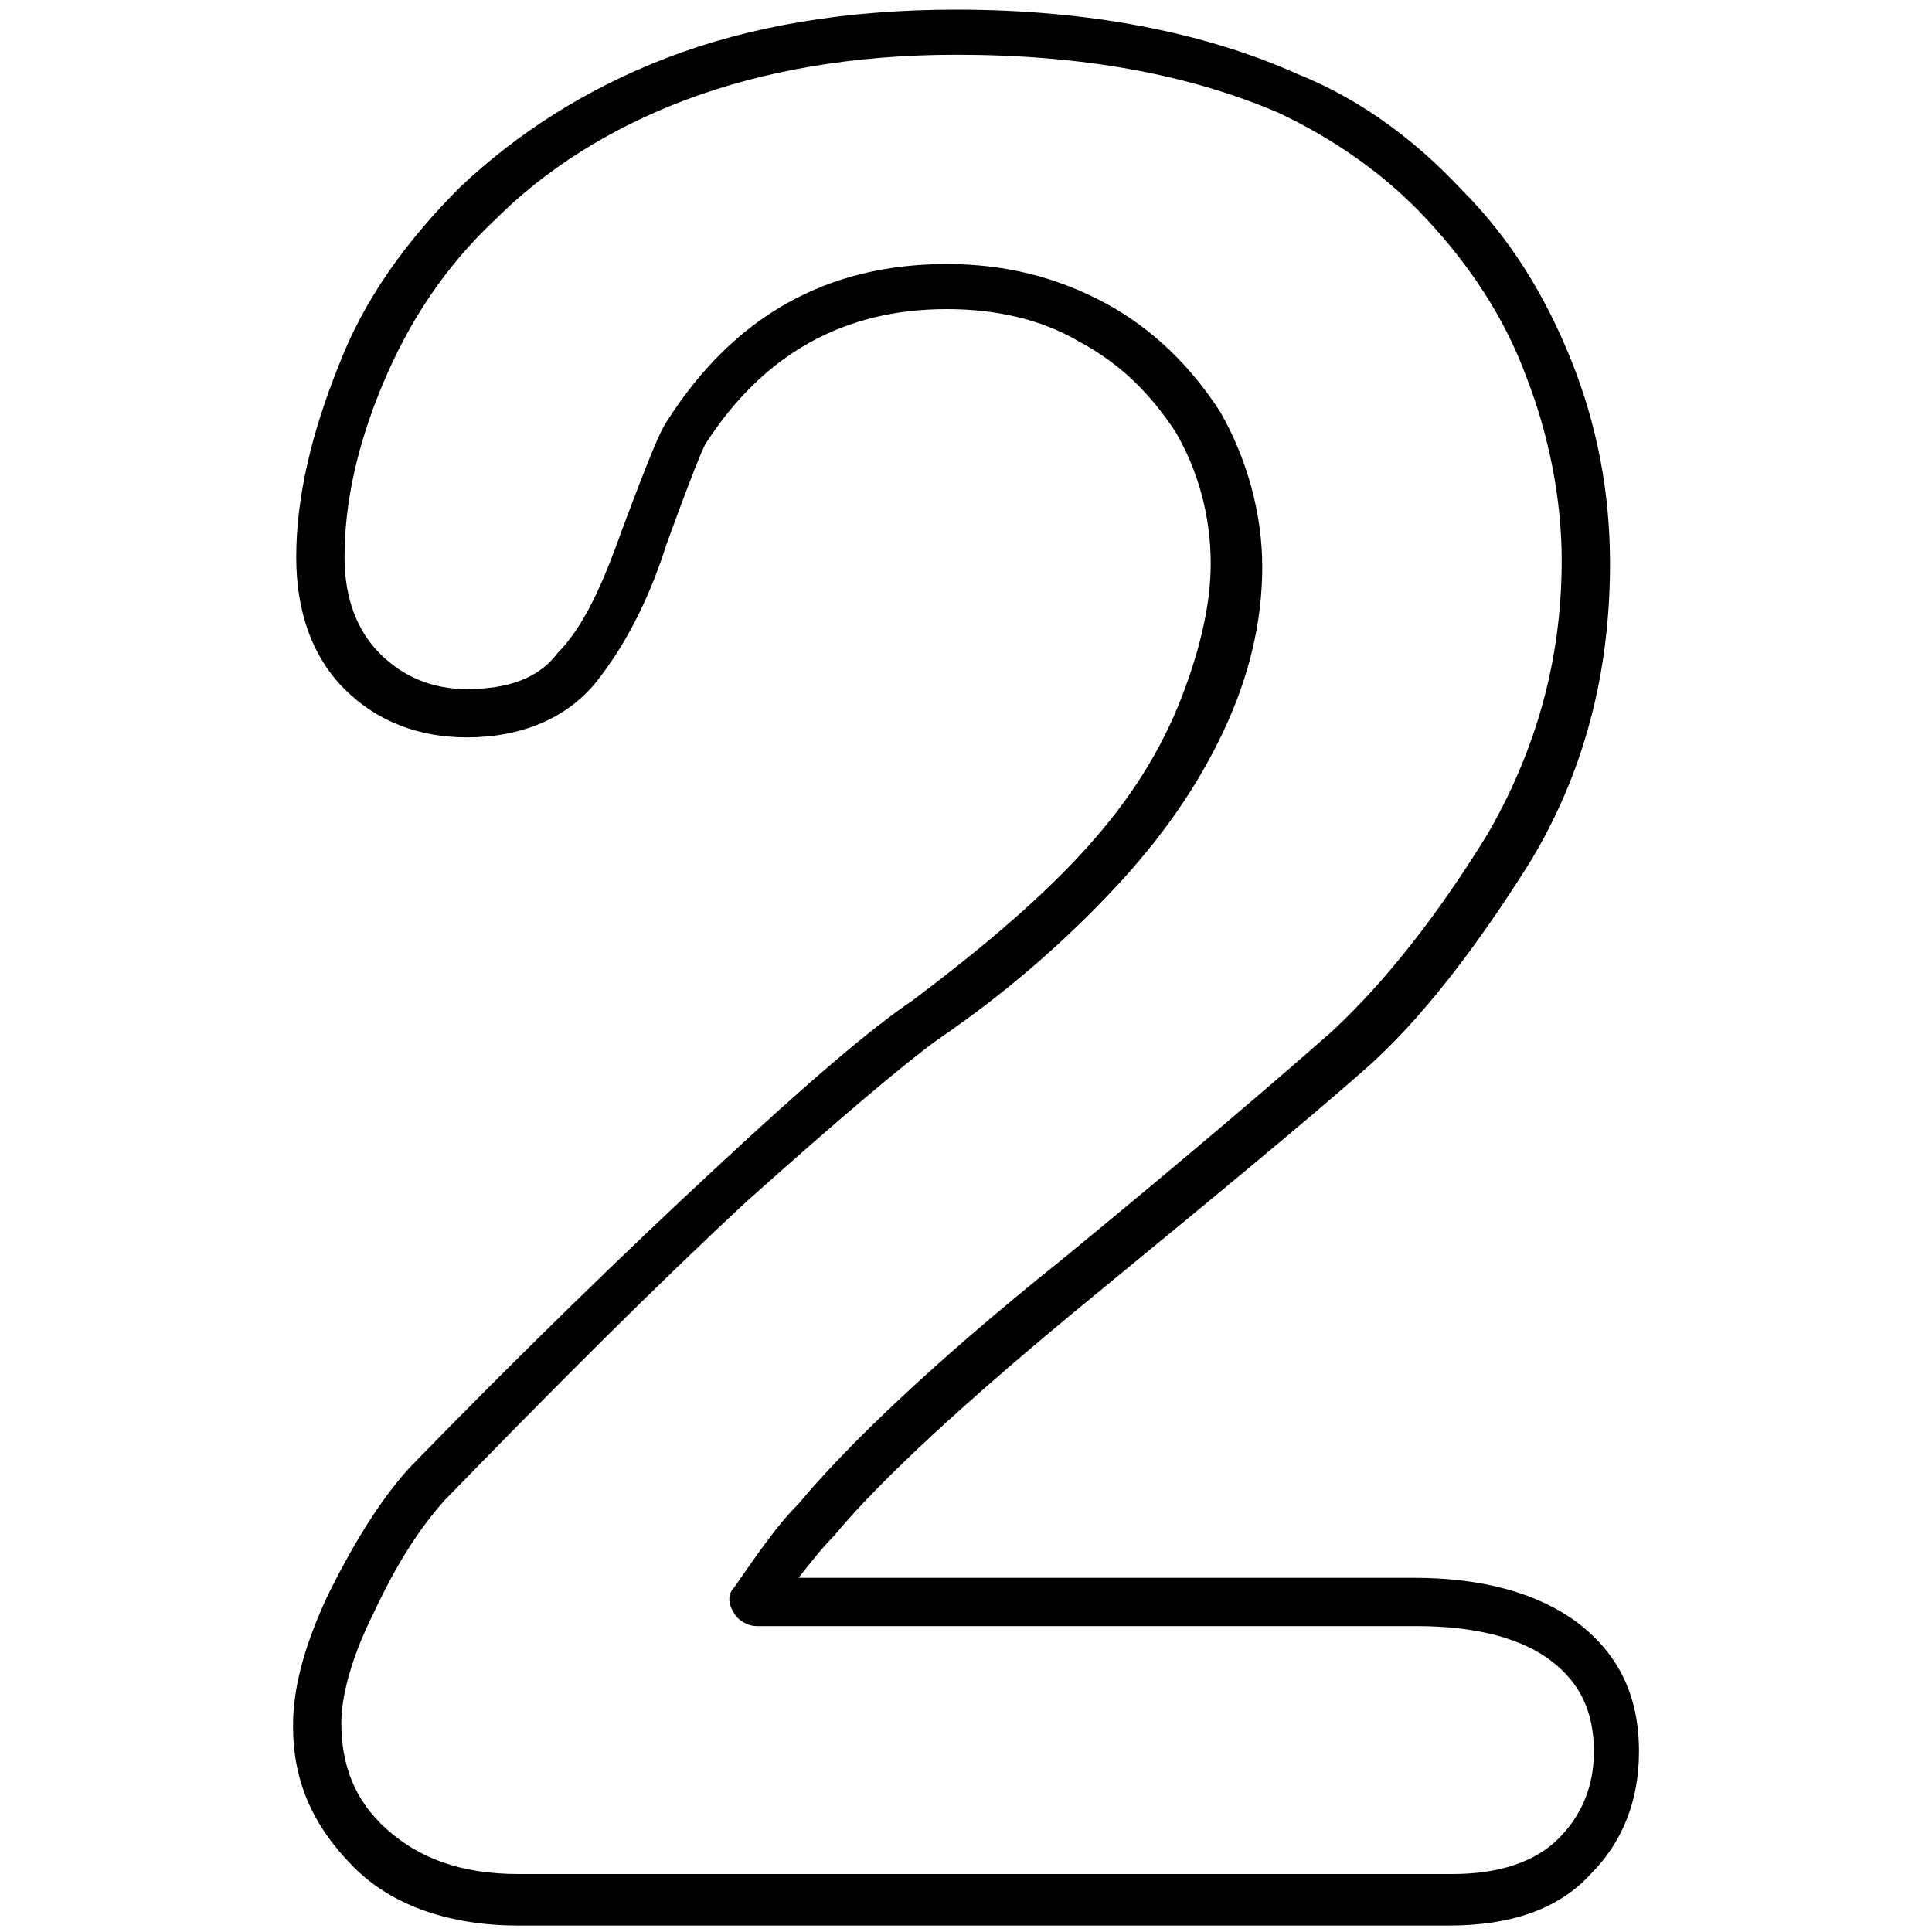 <svg xmlns="http://www.w3.org/2000/svg" width="60" height="60" xml:space="preserve"><path d="M33.5 26.6c-1.4 1.5-3.2 3-5.2 4.5-1.2.8-3.2 2.5-6.1 5.2-2.8 2.6-6 5.7-9.5 9.3-.9 1-1.7 2.3-2.5 3.9-.8 1.7-1.1 3-1.1 4.1 0 1.7.6 3.1 1.9 4.4 1.2 1.2 3 1.8 5.1 1.8H45c1.9 0 3.4-.5 4.4-1.6 1-1 1.5-2.3 1.5-3.8 0-1.7-.6-3-1.9-4-1.2-.9-2.9-1.4-5.1-1.4H24.8c.4-.5.7-.9 1.1-1.3 1.4-1.7 4.1-4.2 8-7.4 3.9-3.2 6.8-5.6 8.5-7.1 1.7-1.5 3.4-3.7 5.1-6.4 1.7-2.8 2.5-5.9 2.5-9.3 0-2.2-.4-4.3-1.2-6.3-.8-2-1.9-3.8-3.4-5.3-1.4-1.5-3.1-2.8-5.1-3.6-2.9-1.3-6.5-2-10.6-2-3.4 0-6.4.5-9 1.5-2.6 1-4.7 2.4-6.4 4-1.7 1.7-3 3.5-3.8 5.6-.8 2-1.3 4-1.3 5.9 0 1.7.5 3.1 1.5 4.1 1 1 2.3 1.5 3.8 1.5 1.7 0 3.1-.6 4-1.7.8-1 1.6-2.4 2.2-4.3.8-2.2 1.1-2.9 1.2-3.1 1.8-2.8 4.3-4.2 7.5-4.2 1.5 0 2.9.3 4.1 1 1.3.7 2.2 1.6 3 2.8.7 1.2 1.1 2.6 1.1 4.1 0 1.4-.4 2.9-1 4.4-.7 1.7-1.7 3.2-3.1 4.7zm4.4-13.8c-.9-1.4-2.1-2.6-3.6-3.4-1.5-.8-3.1-1.2-4.9-1.2-3.7 0-6.6 1.6-8.7 4.9-.2.3-.5 1-1.4 3.4-.6 1.7-1.2 3-2 3.8-.6.8-1.6 1.1-2.8 1.1-1.1 0-2-.4-2.7-1.1-.7-.7-1.1-1.7-1.1-3 0-1.7.4-3.5 1.2-5.4.8-1.9 1.9-3.6 3.5-5.1 1.5-1.5 3.5-2.8 5.9-3.7 2.4-.9 5.2-1.4 8.4-1.4 3.9 0 7.2.6 10 1.8 1.7.8 3.3 1.9 4.6 3.3 1.3 1.4 2.4 3 3.1 4.9.7 1.8 1.1 3.8 1.1 5.7 0 3.1-.8 5.9-2.3 8.5-1.6 2.6-3.2 4.6-4.8 6.1-1.7 1.5-4.5 3.9-8.4 7.1-4 3.2-6.7 5.8-8.2 7.6-.7.7-1.3 1.6-2 2.6-.2.2-.2.5 0 .8.1.2.4.4.7.4H44c1.9 0 3.3.4 4.2 1.1.9.7 1.3 1.6 1.3 2.8 0 1.1-.4 2-1.1 2.7-.7.7-1.8 1.1-3.3 1.1h-29c-1.8 0-3.1-.5-4.1-1.4-1-.9-1.4-2-1.4-3.3 0-.8.3-2 1-3.4.7-1.5 1.4-2.6 2.2-3.5 3.5-3.6 6.6-6.7 9.4-9.3 2.8-2.5 4.8-4.2 5.9-5 2.2-1.5 4-3.1 5.5-4.7s2.6-3.2 3.4-4.9c.8-1.7 1.2-3.4 1.2-5.1 0-1.7-.5-3.4-1.3-4.8z"/></svg>